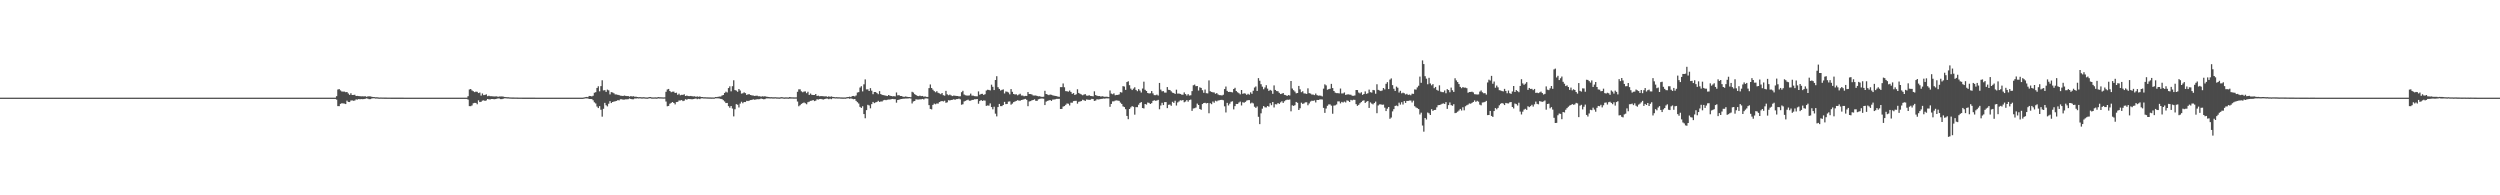 <?xml version="1.0" encoding="UTF-8"?>
<svg xmlns="http://www.w3.org/2000/svg" width="1920" height="150">
  <path d="M0 75.000h1v1.000H0zM1 75.000h1v1.000H1zM2 75.000h1v1.000H2zM3 75.000h1v1.000H3zM4 75.000h1v1.000H4zM5 75.000h1v1.000H5zM6 75.000h1v1.000H6zM7 75.000h1v1.000H7zM8 75.000h1v1.000H8zM9 75.000h1v1.000H9zM10 75.000h1v1.000H10zM11 75.000h1v1.000H11zM12 75.000h1v1.000H12zM13 75.000h1v1.000H13zM14 75.000h1v1.000H14zM15 75.000h1v1.000H15zM16 75.000h1v1.000H16zM17 75.000h1v1.000H17zM18 75.000h1v1.000H18zM19 75.000h1v1.000H19zM20 75.000h1v1.000H20zM21 75.000h1v1.000H21zM22 75.000h1v1.000H22zM23 75.000h1v1.000H23zM24 75.000h1v1.000H24zM25 75.000h1v1.000H25zM26 75.000h1v1.000H26zM27 75.000h1v1.000H27zM28 75.000h1v1.000H28zM29 75.000h1v1.000H29zM30 75.000h1v1.000H30zM31 75.000h1v1.000H31zM32 75.000h1v1.000H32zM33 75.000h1v1.000H33zM34 75.000h1v1.000H34zM35 75.000h1v1.000H35zM36 75.000h1v1.000H36zM37 75.000h1v1.000H37zM38 75.000h1v1.000H38zM39 75.000h1v1.000H39zM40 75.000h1v1.000H40zM41 75.000h1v1.000H41zM42 75.000h1v1.000H42zM43 75.000h1v1.000H43zM44 75.000h1v1.000H44zM45 75.000h1v1.000H45zM46 75.000h1v1.000H46zM47 75.000h1v1.000H47zM48 75.000h1v1.000H48zM49 75.000h1v1.000H49zM50 75.000h1v1.000H50zM51 75.000h1v1.000H51zM52 75.000h1v1.000H52zM53 75.000h1v1.000H53zM54 75.000h1v1.000H54zM55 75.000h1v1.000H55zM56 75.000h1v1.000H56zM57 75.000h1v1.000H57zM58 75.000h1v1.000H58zM59 75.000h1v1.000H59zM60 75.000h1v1.000H60zM61 75.000h1v1.000H61zM62 75.000h1v1.000H62zM63 75.000h1v1.000H63zM64 75.000h1v1.000H64zM65 75.000h1v1.000H65zM66 75.000h1v1.000H66zM67 75.000h1v1.000H67zM68 75.000h1v1.000H68zM69 75.000h1v1.000H69zM70 75.000h1v1.000H70zM71 75.000h1v1.000H71zM72 75.000h1v1.000H72zM73 75.000h1v1.000H73zM74 75.000h1v1.000H74zM75 75.000h1v1.000H75zM76 75.000h1v1.000H76zM77 75.000h1v1.000H77zM78 75.000h1v1.000H78zM79 75.000h1v1.000H79zM80 75.000h1v1.000H80zM81 75.000h1v1.000H81zM82 75.000h1v1.000H82zM83 75.000h1v1.000H83zM84 75.000h1v1.000H84zM85 75.000h1v1.000H85zM86 75.000h1v1.000H86zM87 75.000h1v1.000H87zM88 75.000h1v1.000H88zM89 75.000h1v1.000H89zM90 75.000h1v1.000H90zM91 75.000h1v1.000H91zM92 75.000h1v1.000H92zM93 75.000h1v1.000H93zM94 75.000h1v1.000H94zM95 75.000h1v1.000H95zM96 75.000h1v1.000H96zM97 75.000h1v1.000H97zM98 75.000h1v1.000H98zM99 75.000h1v1.000H99zM100 75.000h1v1.000H100zM101 75.000h1v1.000H101zM102 75.000h1v1.000H102zM103 75.000h1v1.000H103zM104 75.000h1v1.000H104zM105 75.000h1v1.000H105zM106 75.000h1v1.000H106zM107 75.000h1v1.000H107zM108 75.000h1v1.000H108zM109 75.000h1v1.000H109zM110 75.000h1v1.000H110zM111 75.000h1v1.000H111zM112 75.000h1v1.000H112zM113 75.000h1v1.000H113zM114 75.000h1v1.000H114zM115 75.000h1v1.000H115zM116 75.000h1v1.000H116zM117 75.000h1v1.000H117zM118 75.000h1v1.000H118zM119 75.000h1v1.000H119zM120 75.000h1v1.000H120zM121 75.000h1v1.000H121zM122 75.000h1v1.000H122zM123 75.000h1v1.000H123zM124 75.000h1v1.000H124zM125 75.000h1v1.000H125zM126 75.000h1v1.000H126zM127 75.000h1v1.000H127zM128 75.000h1v1.000H128zM129 75.000h1v1.000H129zM130 75.000h1v1.000H130zM131 75.000h1v1.000H131zM132 75.000h1v1.000H132zM133 75.000h1v1.000H133zM134 75.000h1v1.000H134zM135 75.000h1v1.000H135zM136 75.000h1v1.000H136zM137 75.000h1v1.000H137zM138 75.000h1v1.000H138zM139 75.000h1v1.000H139zM140 75.000h1v1.000H140zM141 75.000h1v1.000H141zM142 75.000h1v1.000H142zM143 75.000h1v1.000H143zM144 75.000h1v1.000H144zM145 75.000h1v1.000H145zM146 75.000h1v1.000H146zM147 75.000h1v1.000H147zM148 75.000h1v1.000H148zM149 75.000h1v1.000H149zM150 75.000h1v1.000H150zM151 75.000h1v1.000H151zM152 75.000h1v1.000H152zM153 75.000h1v1.000H153zM154 75.000h1v1.000H154zM155 75.000h1v1.000H155zM156 75.000h1v1.000H156zM157 75.000h1v1.000H157zM158 75.000h1v1.000H158zM159 75.000h1v1.000H159zM160 75.000h1v1.000H160zM161 75.000h1v1.000H161zM162 75.000h1v1.000H162zM163 75.000h1v1.000H163zM164 75.000h1v1.000H164zM165 75.000h1v1.000H165zM166 75.000h1v1.000H166zM167 75.000h1v1.000H167zM168 75.000h1v1.000H168zM169 75.000h1v1.000H169zM170 75.000h1v1.000H170zM171 75.000h1v1.000H171zM172 75.000h1v1.000H172zM173 75.000h1v1.000H173zM174 75.000h1v1.000H174zM175 75.000h1v1.000H175zM176 75.000h1v1.000H176zM177 75.000h1v1.000H177zM178 75.000h1v1.000H178zM179 75.000h1v1.000H179zM180 75.000h1v1.000H180zM181 75.000h1v1.000H181zM182 75.000h1v1.000H182zM183 75.000h1v1.000H183zM184 75.000h1v1.000H184zM185 75.000h1v1.000H185zM186 75.000h1v1.000H186zM187 75.000h1v1.000H187zM188 75.000h1v1.000H188zM189 75.000h1v1.000H189zM190 75.000h1v1.000H190zM191 75.000h1v1.000H191zM192 75.000h1v1.000H192zM193 75.000h1v1.000H193zM194 75.000h1v1.000H194zM195 75.000h1v1.000H195zM196 75.000h1v1.000H196zM197 75.000h1v1.000H197zM198 75.000h1v1.000H198zM199 75.000h1v1.000H199zM200 75.000h1v1.000H200zM201 75.000h1v1.000H201zM202 75.000h1v1.000H202zM203 75.000h1v1.000H203zM204 75.000h1v1.000H204zM205 75.000h1v1.000H205zM206 75.000h1v1.000H206zM207 75.000h1v1.000H207zM208 75.000h1v1.000H208zM209 75.000h1v1.000H209zM210 75.000h1v1.000H210zM211 75.000h1v1.000H211zM212 75.000h1v1.000H212zM213 75.000h1v1.000H213zM214 75.000h1v1.000H214zM215 75.000h1v1.000H215zM216 75.000h1v1.000H216zM217 75.000h1v1.000H217zM218 75.000h1v1.000H218zM219 75.000h1v1.000H219zM220 75.000h1v1.000H220zM221 75.000h1v1.000H221zM222 75.000h1v1.000H222zM223 75.000h1v1.000H223zM224 75.000h1v1.000H224zM225 75.000h1v1.000H225zM226 75.000h1v1.000H226zM227 75.000h1v1.000H227zM228 75.000h1v1.000H228zM229 75.000h1v1.000H229zM230 75.000h1v1.000H230zM231 75.000h1v1.000H231zM232 75.000h1v1.000H232zM233 75.000h1v1.000H233zM234 75.000h1v1.000H234zM235 75.000h1v1.000H235zM236 75.000h1v1.000H236zM237 75.000h1v1.000H237zM238 75.000h1v1.000H238zM239 75.000h1v1.000H239zM240 75.000h1v1.000H240zM241 75.000h1v1.000H241zM242 75.000h1v1.000H242zM243 75.000h1v1.000H243zM244 75.000h1v1.000H244zM245 75.000h1v1.000H245zM246 75.000h1v1.000H246zM247 75.000h1v1.000H247zM248 75.000h1v1.000H248zM249 75.000h1v1.000H249zM250 75.000h1v1.000H250zM251 75.000h1v1.000H251zM252 75.000h1v1.000H252zM253 75.000h1v1.000H253zM254 75.000h1v1.000H254zM255 75.000h1v1.000H255zM256 75.000h1v1.000H256zM257 75.000h1v1.000H257zM258 73.871h1v2.607H258zM259 68.770h1v12.764H259zM260 68.396h1v13.139H260zM261 69.440h1v10.310H261zM262 70.233h1v9.076H262zM263 70.352h1v9.076H263zM264 70.375h1v9.214H264zM265 70.797h1v9.148H265zM266 70.680h1v6.617H266zM267 71.766h1v6.520H267zM268 72.834h1v5.557H268zM269 71.604h1v5.605H269zM270 72.982h1v4.132H270zM271 72.919h1v4.485H271zM272 72.773h1v4.418H272zM273 73.720h1v2.606H273zM274 73.603h1v2.874H274zM275 73.772h1v2.300H275zM276 73.900h1v2.337H276zM277 73.977h1v2.085H277zM278 73.957h1v2.210H278zM279 74.017h1v2.074H279zM280 73.881h1v1.979H280zM281 74.334h1v1.193H281zM282 74.048h1v1.726H282zM283 73.949h1v2.219H283zM284 74.027h1v2.114H284zM285 74.291h1v1.406H285zM286 74.471h1v1.002H286zM287 74.536h1v1.000H287zM288 74.711h1v1.000H288zM289 74.668h1v1.000H289zM290 74.822h1v1.000H290zM291 74.881h1v1.000H291zM292 74.850h1v1.000H292zM293 74.884h1v1.000H293zM294 74.904h1v1.000H294zM295 74.929h1v1.000H295zM296 74.922h1v1.000H296zM297 74.933h1v1.000H297zM298 74.947h1v1.000H298zM299 74.945h1v1.000H299zM300 74.960h1v1.000H300zM301 74.971h1v1.000H301zM302 74.968h1v1.000H302zM303 74.969h1v1.000H303zM304 74.970h1v1.000H304zM305 74.980h1v1.000H305zM306 74.982h1v1.000H306zM307 74.982h1v1.000H307zM308 74.982h1v1.000H308zM309 74.980h1v1.000H309zM310 74.987h1v1.000H310zM311 74.988h1v1.000H311zM312 74.993h1v1.000H312zM313 74.992h1v1.000H313zM314 74.993h1v1.000H314zM315 74.994h1v1.000H315zM316 74.991h1v1.000H316zM317 74.994h1v1.000H317zM318 74.996h1v1.000H318zM319 74.996h1v1.000H319zM320 74.996h1v1.000H320zM321 74.998h1v1.000H321zM322 74.998h1v1.000H322zM323 74.998h1v1.000H323zM324 74.998h1v1.000H324zM325 74.998h1v1.000H325zM326 74.998h1v1.000H326zM327 74.999h1v1.000H327zM328 74.999h1v1.000H328zM329 74.999h1v1.000H329zM330 74.999h1v1.000H330zM331 74.999h1v1.000H331zM332 75.000h1v1.000H332zM333 75.000h1v1.000H333zM334 74.999h1v1.000H334zM335 75.000h1v1.000H335zM336 75.000h1v1.000H336zM337 75.000h1v1.000H337zM338 75.000h1v1.000H338zM339 75.000h1v1.000H339zM340 75.000h1v1.000H340zM341 75.000h1v1.000H341zM342 75.000h1v1.000H342zM343 75.000h1v1.000H343zM344 75.000h1v1.000H344zM345 75.000h1v1.000H345zM346 75.000h1v1.000H346zM347 75.000h1v1.000H347zM348 75.000h1v1.000H348zM349 75.000h1v1.000H349zM350 75.000h1v1.000H350zM351 75.000h1v1.000H351zM352 75.000h1v1.000H352zM353 75.000h1v1.000H353zM354 75.000h1v1.000H354zM355 75.000h1v1.000H355zM356 75.000h1v1.000H356zM357 75.000h1v1.000H357zM358 75.000h1v1.000H358zM359 73.871h1v2.607H359zM360 68.730h1v12.804H360zM361 68.351h1v13.208H361zM362 69.412h1v11.610H362zM363 70.059h1v9.235H363zM364 70.765h1v8.220H364zM365 70.368h1v8.697H365zM366 70.483h1v9.575H366zM367 71.479h1v5.570H367zM368 71.054h1v7.338H368zM369 73.410h1v4.769H369zM370 71.783h1v5.457H370zM371 73.067h1v3.969H371zM372 72.882h1v4.636H372zM373 72.469h1v4.641H373zM374 73.868h1v2.159H374zM375 73.521h1v2.830H375zM376 73.901h1v2.448H376zM377 73.865h1v2.162H377zM378 73.973h1v2.053H378zM379 74.075h1v2.145H379zM380 74.026h1v2.040H380zM381 73.976h1v1.905H381zM382 74.324h1v1.241H382zM383 74.077h1v1.615H383zM384 74.072h1v2.059H384zM385 74.013h1v2.120H385zM386 74.190h1v1.641H386zM387 74.461h1v1.044H387zM388 74.537h1v1.000H388zM389 74.662h1v1.000H389zM390 74.659h1v1.000H390zM391 74.798h1v1.000H391zM392 74.831h1v1.000H392zM393 74.862h1v1.000H393zM394 74.871h1v1.000H394zM395 74.899h1v1.000H395zM396 74.901h1v1.000H396zM397 74.923h1v1.000H397zM398 74.944h1v1.000H398zM399 74.941h1v1.000H399zM400 74.940h1v1.000H400zM401 74.959h1v1.000H401zM402 74.964h1v1.000H402zM403 74.970h1v1.000H403zM404 74.975h1v1.000H404zM405 74.960h1v1.000H405zM406 74.979h1v1.000H406zM407 74.979h1v1.000H407zM408 74.977h1v1.000H408zM409 74.978h1v1.000H409zM410 74.982h1v1.000H410zM411 74.989h1v1.000H411zM412 74.992h1v1.000H412zM413 74.993h1v1.000H413zM414 74.991h1v1.000H414zM415 74.992h1v1.000H415zM416 74.994h1v1.000H416zM417 74.995h1v1.000H417zM418 74.995h1v1.000H418zM419 74.996h1v1.000H419zM420 74.996h1v1.000H420zM421 74.997h1v1.000H421zM422 74.998h1v1.000H422zM423 74.997h1v1.000H423zM424 74.998h1v1.000H424zM425 74.999h1v1.000H425zM426 74.999h1v1.000H426zM427 74.999h1v1.000H427zM428 74.999h1v1.000H428zM429 74.999h1v1.000H429zM430 74.999h1v1.000H430zM431 74.999h1v1.000H431zM432 74.999h1v1.000H432zM433 74.999h1v1.000H433zM434 75.000h1v1.000H434zM435 75.000h1v1.000H435zM436 75.000h1v1.000H436zM437 75.000h1v1.000H437zM438 75.000h1v1.000H438zM439 75.000h1v1.000H439zM440 75.000h1v1.000H440zM441 75.000h1v1.000H441zM442 75.000h1v1.000H442zM443 75.000h1v1.000H443zM444 75.000h1v1.000H444zM445 75.000h1v1.000H445zM446 75.000h1v1.000H446zM447 75.000h1v1.000H447zM448 74.844h1v1.000H448zM449 74.596h1v1.000H449zM450 74.422h1v1.163H450zM451 74.612h1v1.000H451zM452 73.702h1v2.327H452zM453 73.761h1v2.276H453zM454 74.037h1v2.045H454zM455 73.532h1v3.461H455zM456 71.207h1v7.374H456zM457 70.791h1v8.653H457zM458 67.520h1v14.293H458zM459 66.235h1v16.737H459zM460 70.164h1v11.331H460zM461 66.161h1v18.135H461zM462 61.663h1v27.930H462zM463 69.415h1v14.159H463zM464 69.226h1v9.775H464zM465 70.576h1v10.269H465zM466 68.823h1v12.877H466zM467 69.397h1v10.252H467zM468 72.522h1v5.137H468zM469 70.779h1v8.395H469zM470 71.019h1v7.304H470zM471 71.610h1v6.401H471zM472 72.512h1v5.249H472zM473 72.551h1v4.966H473zM474 72.837h1v4.053H474zM475 73.069h1v4.015H475zM476 73.468h1v2.757H476zM477 73.571h1v2.664H477zM478 73.732h1v2.832H478zM479 73.356h1v3.155H479zM480 73.609h1v2.666H480zM481 73.780h1v2.529H481zM482 73.796h1v2.369H482zM483 74.225h1v1.384H483zM484 73.798h1v2.245H484zM485 74.090h1v2.148H485zM486 73.861h1v2.398H486zM487 74.301h1v1.305H487zM488 74.260h1v1.404H488zM489 74.514h1v1.000H489zM490 74.672h1v1.000H490zM491 74.542h1v1.000H491zM492 74.715h1v1.000H492zM493 74.708h1v1.000H493zM494 74.608h1v1.000H494zM495 74.782h1v1.000H495zM496 74.842h1v1.000H496zM497 74.859h1v1.000H497zM498 74.527h1v1.000H498zM499 74.484h1v1.018H499zM500 74.760h1v1.000H500zM501 74.851h1v1.000H501zM502 74.779h1v1.000H502zM503 74.770h1v1.000H503zM504 74.864h1v1.000H504zM505 74.498h1v1.096H505zM506 74.671h1v1.000H506zM507 74.679h1v1.000H507zM508 74.745h1v1.000H508zM509 74.794h1v1.000H509zM510 74.750h1v1.000H510zM511 70.502h1v7.449H511zM512 68.706h1v12.892H512zM513 68.289h1v13.077H513zM514 69.909h1v9.757H514zM515 70.830h1v8.175H515zM516 70.392h1v7.968H516zM517 70.368h1v8.743H517zM518 71.426h1v8.742H518zM519 71.172h1v7.219H519zM520 72.799h1v5.413H520zM521 71.946h1v5.271H521zM522 73.139h1v4.004H522zM523 72.811h1v4.029H523zM524 72.867h1v4.810H524zM525 72.420h1v4.908H525zM526 73.732h1v2.479H526zM527 73.351h1v3.222H527zM528 73.775h1v2.230H528zM529 73.814h1v2.250H529zM530 73.677h1v2.455H530zM531 73.885h1v2.385H531zM532 74.024h1v2.058H532zM533 73.956h1v1.941H533zM534 74.354h1v1.255H534zM535 74.036h1v2.171H535zM536 74.333h1v1.421H536zM537 74.045h1v2.097H537zM538 74.483h1v1.044H538zM539 74.495h1v1.047H539zM540 74.686h1v1.000H540zM541 74.666h1v1.000H541zM542 74.730h1v1.000H542zM543 74.752h1v1.000H543zM544 74.810h1v1.000H544zM545 74.818h1v1.000H545zM546 74.854h1v1.000H546zM547 74.851h1v1.000H547zM548 74.880h1v1.000H548zM549 74.476h1v1.019H549zM550 74.540h1v1.000H550zM551 74.358h1v1.175H551zM552 74.154h1v1.533H552zM553 74.115h1v1.819H553zM554 73.394h1v2.718H554zM555 72.937h1v4.021H555zM556 71.350h1v6.581H556zM557 70.394h1v8.780H557zM558 71.038h1v8.018H558zM559 67.616h1v13.900H559zM560 66.293h1v16.445H560zM561 70.138h1v11.258H561zM562 66.210h1v17.119H562zM563 61.660h1v27.712H563zM564 69.182h1v14.726H564zM565 69.592h1v10.408H565zM566 70.451h1v9.973H566zM567 68.376h1v14.176H567zM568 69.531h1v10.058H568zM569 71.900h1v6.238H569zM570 71.616h1v7.708H570zM571 70.926h1v7.416H571zM572 71.527h1v6.843H572zM573 72.914h1v4.506H573zM574 72.418h1v5.196H574zM575 72.391h1v4.881H575zM576 72.962h1v3.899H576zM577 73.241h1v3.473H577zM578 73.381h1v2.891H578zM579 73.661h1v2.958H579zM580 73.506h1v2.957H580zM581 73.462h1v2.748H581zM582 73.955h1v2.299H582zM583 73.860h1v2.254H583zM584 74.233h1v1.435H584zM585 73.944h1v2.060H585zM586 74.086h1v2.135H586zM587 73.895h1v2.248H587zM588 74.245h1v1.311H588zM589 74.321h1v1.254H589zM590 74.495h1v1.083H590zM591 74.656h1v1.000H591zM592 74.605h1v1.000H592zM593 74.702h1v1.000H593zM594 74.709h1v1.000H594zM595 74.634h1v1.000H595zM596 74.765h1v1.000H596zM597 74.792h1v1.000H597zM598 74.866h1v1.000H598zM599 74.725h1v1.000H599zM600 74.564h1v1.000H600zM601 74.782h1v1.000H601zM602 74.864h1v1.000H602zM603 74.760h1v1.000H603zM604 74.777h1v1.000H604zM605 74.871h1v1.000H605zM606 74.506h1v1.211H606zM607 74.704h1v1.000H607zM608 74.732h1v1.000H608zM609 74.760h1v1.000H609zM610 74.797h1v1.000H610zM611 74.772h1v1.000H611zM612 70.515h1v7.444H612zM613 68.585h1v13.034H613zM614 68.620h1v12.167H614zM615 70.162h1v9.612H615zM616 70.847h1v8.371H616zM617 70.277h1v8.429H617zM618 70.177h1v9.157H618zM619 71.563h1v8.530H619zM620 70.428h1v8.084H620zM621 72.930h1v5.160H621zM622 71.831h1v5.658H622zM623 72.783h1v4.517H623zM624 72.964h1v3.844H624zM625 72.942h1v4.720H625zM626 72.172h1v5.152H626zM627 73.685h1v2.538H627zM628 73.452h1v2.992H628zM629 73.919h1v2.140H629zM630 73.801h1v2.205H630zM631 73.846h1v2.432H631zM632 73.939h1v2.496H632zM633 74.034h1v1.987H633zM634 73.909h1v1.816H634zM635 74.400h1v1.317H635zM636 73.966h1v2.237H636zM637 74.318h1v1.452H637zM638 74.015h1v2.171H638zM639 74.397h1v1.070H639zM640 74.512h1v1.003H640zM641 74.690h1v1.000H641zM642 74.622h1v1.000H642zM643 74.709h1v1.000H643zM644 74.686h1v1.000H644zM645 74.789h1v1.000H645zM646 74.818h1v1.000H646zM647 74.861h1v1.000H647zM648 74.850h1v1.000H648zM649 74.878h1v1.000H649zM650 74.548h1v1.021H650zM651 74.484h1v1.000H651zM652 74.250h1v1.577H652zM653 74.541h1v1.016H653zM654 73.767h1v2.100H654zM655 73.676h1v2.551H655zM656 74.032h1v2.013H656zM657 73.335h1v4.127H657zM658 71.068h1v7.403H658zM659 70.763h1v8.771H659zM660 67.202h1v14.878H660zM661 66.214h1v16.670H661zM662 70.201h1v11.400H662zM663 64.756h1v22.831H663zM664 60.954h1v29.857H664zM665 68.682h1v15.924H665zM666 68.617h1v11.880H666zM667 69.879h1v11.106H667zM668 67.662h1v15.528H668zM669 69.618h1v10.366H669zM670 72.338h1v5.944H670zM671 70.651h1v8.571H671zM672 70.649h1v7.997H672zM673 71.499h1v6.773H673zM674 72.346h1v5.054H674zM675 69.981h1v8.299H675zM676 72.232h1v5.684H676zM677 72.868h1v5.076H677zM678 73.047h1v4.004H678zM679 73.243h1v3.478H679zM680 73.533h1v3.435H680zM681 73.765h1v2.848H681zM682 72.962h1v3.478H682zM683 73.540h1v2.916H683zM684 73.747h1v2.457H684zM685 73.975h1v1.983H685zM686 73.836h1v2.326H686zM687 74.056h1v2.131H687zM688 70.994h1v7.867H688zM689 73.194h1v3.600H689zM690 73.085h1v3.451H690zM691 73.711h1v2.485H691zM692 73.744h1v2.309H692zM693 74.269h1v1.576H693zM694 74.329h1v1.450H694zM695 74.066h1v1.602H695zM696 74.286h1v1.366H696zM697 74.482h1v1.154H697zM698 74.473h1v1.000H698zM699 74.655h1v1.000H699zM700 70.493h1v8.972H700zM701 71.056h1v6.853H701zM702 72.281h1v5.271H702zM703 72.952h1v3.346H703zM704 73.606h1v2.862H704zM705 73.834h1v2.602H705zM706 73.398h1v2.872H706zM707 73.815h1v2.473H707zM708 73.680h1v2.301H708zM709 74.262h1v2.116H709zM710 74.033h1v1.607H710zM711 74.370h1v1.214H711zM712 74.426h1v1.280H712zM713 67.676h1v13.050H713zM714 64.849h1v18.832H714zM715 67.577h1v16.420H715zM716 68.880h1v11.705H716zM717 69.980h1v9.596H717zM718 70.862h1v9.190H718zM719 70.017h1v9.458H719zM720 71.276h1v8.313H720zM721 71.722h1v6.683H721zM722 72.337h1v5.548H722zM723 71.425h1v6.136H723zM724 73.106h1v4.814H724zM725 73.452h1v3.922H725zM726 69.809h1v9.129H726zM727 72.423h1v6.191H727zM728 73.153h1v3.781H728zM729 72.661h1v4.476H729zM730 73.253h1v3.535H730zM731 73.798h1v2.845H731zM732 73.393h1v2.853H732zM733 73.513h1v3.134H733zM734 73.696h1v2.436H734zM735 73.748h1v2.341H735zM736 74.053h1v1.672H736zM737 73.925h1v2.373H737zM738 70.820h1v9.596H738zM739 69.728h1v10.330H739zM740 72.581h1v5.354H740zM741 73.161h1v4.311H741zM742 73.380h1v3.590H742zM743 73.406h1v3.139H743zM744 73.269h1v4.108H744zM745 71.867h1v5.427H745zM746 73.417h1v3.322H746zM747 73.451h1v3.249H747zM748 73.820h1v2.432H748zM749 73.951h1v2.269H749zM750 73.966h1v2.080H750zM751 70.169h1v9.475H751zM752 72.735h1v4.883H752zM753 72.146h1v4.633H753zM754 72.027h1v5.518H754zM755 72.927h1v4.177H755zM756 72.332h1v4.944H756zM757 69.544h1v11.783H757zM758 68.918h1v12.072H758zM759 69.059h1v12.084H759zM760 69.436h1v9.992H760zM761 65.020h1v17.224H761zM762 66.684h1v17.273H762zM763 69.159h1v12.793H763zM764 61.442h1v25.836H764zM765 58.503h1v30.895H765zM766 66.966h1v15.248H766zM767 68.316h1v11.524H767zM768 69.541h1v11.959H768zM769 69.002h1v12.512H769zM770 68.652h1v11.986H770zM771 71.786h1v6.457H771zM772 70.262h1v9.709H772zM773 70.434h1v9.401H773zM774 71.018h1v7.016H774zM775 72.448h1v5.416H775zM776 68.426h1v11.950H776zM777 70.509h1v9.074H777zM778 72.171h1v6.245H778zM779 72.542h1v5.450H779zM780 72.388h1v5.149H780zM781 73.239h1v3.732H781zM782 72.618h1v4.666H782zM783 71.978h1v5.365H783zM784 73.386h1v3.439H784zM785 73.370h1v3.207H785zM786 73.932h1v2.291H786zM787 73.622h1v2.285H787zM788 73.692h1v2.934H788zM789 70.727h1v10.813H789zM790 72.168h1v5.735H790zM791 72.233h1v5.428H791zM792 72.558h1v4.522H792zM793 73.309h1v3.477H793zM794 73.378h1v2.901H794zM795 73.294h1v4.109H795zM796 73.686h1v3.783H796zM797 73.972h1v2.316H797zM798 73.858h1v2.068H798zM799 74.288h1v1.399H799zM800 74.371h1v1.324H800zM801 74.285h1v1.518H801zM802 69.739h1v10.943H802zM803 72.178h1v5.872H803zM804 72.607h1v4.880H804zM805 73.043h1v4.138H805zM806 72.625h1v4.171H806zM807 72.813h1v4.691H807zM808 73.232h1v3.270H808zM809 73.482h1v2.958H809zM810 73.686h1v2.560H810zM811 73.809h1v2.145H811zM812 74.212h1v1.701H812zM813 74.331h1v1.545H813zM814 66.918h1v16.809H814zM815 66.941h1v16.700H815zM816 64.108h1v17.737H816zM817 67.023h1v14.437H817zM818 69.995h1v10.486H818zM819 70.114h1v9.336H819zM820 70.414h1v9.231H820zM821 69.538h1v11.464H821zM822 70.597h1v8.234H822zM823 72.069h1v6.820H823zM824 71.485h1v6.197H824zM825 72.967h1v4.489H825zM826 72.387h1v5.014H826zM827 68.581h1v11.055H827zM828 71.354h1v6.815H828zM829 72.015h1v5.913H829zM830 72.536h1v5.066H830zM831 73.173h1v3.419H831zM832 72.587h1v4.411H832zM833 72.292h1v5.217H833zM834 73.401h1v2.996H834zM835 73.502h1v3.059H835zM836 73.119h1v3.585H836zM837 73.666h1v2.913H837zM838 73.800h1v2.136H838zM839 73.995h1v2.065H839zM840 70.141h1v7.357H840zM841 73.029h1v4.177H841zM842 73.531h1v2.715H842zM843 73.786h1v2.619H843zM844 73.715h1v2.511H844zM845 74.210h1v1.786H845zM846 73.859h1v2.021H846zM847 74.153h1v1.528H847zM848 74.346h1v1.444H848zM849 74.263h1v1.232H849zM850 74.322h1v1.244H850zM851 74.572h1v1.000H851zM852 69.456h1v12.547H852zM853 71.880h1v7.954H853zM854 72.419h1v5.443H854zM855 71.673h1v6.158H855zM856 73.177h1v4.101H856zM857 72.913h1v4.196H857zM858 72.921h1v4.319H858zM859 72.512h1v4.945H859zM860 70.780h1v8.012H860zM861 71.072h1v8.761H861zM862 66.128h1v15.580H862zM863 66.438h1v15.791H863zM864 69.024h1v14.847H864zM865 63.017h1v26.002H865zM866 62.427h1v29.109H866zM867 65.430h1v18.296H867zM868 68.026h1v14.471H868zM869 69.195h1v12.320H869zM870 68.066h1v13.981H870zM871 67.012h1v21.056H871zM872 69.088h1v13.167H872zM873 70.056h1v12.264H873zM874 68.474h1v11.957H874zM875 69.563h1v9.467H875zM876 71.049h1v7.325H876zM877 68.014h1v14.956H877zM878 62.716h1v20.582H878zM879 68.958h1v10.894H879zM880 69.869h1v10.462H880zM881 71.411h1v7.334H881zM882 71.767h1v7.230H882zM883 71.605h1v8.276H883zM884 69.924h1v9.266H884zM885 71.732h1v5.719H885zM886 73.052h1v3.952H886zM887 73.132h1v4.291H887zM888 72.673h1v4.515H888zM889 73.345h1v3.347H889zM890 63.693h1v20.236H890zM891 68.825h1v12.209H891zM892 70.120h1v8.840H892zM893 69.969h1v10.739H893zM894 71.123h1v7.332H894zM895 71.114h1v7.269H895zM896 66.890h1v16.150H896zM897 68.969h1v11.536H897zM898 69.129h1v11.158H898zM899 70.140h1v11.130H899zM900 71.183h1v7.013H900zM901 71.498h1v7.533H901zM902 72.127h1v5.224H902zM903 68.842h1v12.203H903zM904 71.872h1v6.806H904zM905 71.855h1v6.086H905zM906 72.136h1v4.848H906zM907 72.643h1v4.581H907zM908 72.760h1v4.037H908zM909 70.986h1v7.573H909zM910 72.236h1v5.737H910zM911 73.379h1v3.483H911zM912 72.305h1v5.775H912zM913 73.363h1v3.507H913zM914 73.149h1v3.363H914zM915 70.002h1v15.141H915zM916 65.473h1v17.841H916zM917 64.975h1v18.129H917zM918 66.220h1v16.358H918zM919 66.028h1v13.542H919zM920 69.532h1v11.101H920zM921 67.073h1v16.636H921zM922 67.536h1v16.785H922zM923 69.274h1v10.660H923zM924 71.249h1v7.851H924zM925 68.760h1v10.206H925zM926 71.552h1v7.880H926zM927 71.723h1v7.386H927zM928 61.727h1v25.277H928zM929 70.097h1v9.157H929zM930 70.620h1v9.391H930zM931 70.936h1v7.047H931zM932 71.035h1v7.869H932zM933 72.039h1v5.349H933zM934 71.460h1v6.436H934zM935 72.560h1v4.640H935zM936 73.043h1v3.959H936zM937 73.119h1v3.633H937zM938 73.336h1v3.319H938zM939 72.771h1v4.224H939zM940 68.409h1v13.238H940zM941 66.459h1v19.890H941zM942 69.783h1v9.219H942zM943 70.664h1v10.339H943zM944 70.506h1v9.122H944zM945 70.689h1v7.460H945zM946 70.951h1v6.822H946zM947 68.359h1v15.655H947zM948 67.436h1v14.083H948zM949 69.956h1v9.854H949zM950 70.857h1v9.017H950zM951 71.563h1v7.206H951zM952 72.455h1v5.581H952zM953 69.135h1v11.867H953zM954 72.039h1v6.513H954zM955 71.605h1v7.290H955zM956 71.877h1v6.378H956zM957 72.869h1v4.376H957zM958 72.042h1v4.869H958zM959 72.682h1v4.219H959zM960 70.896h1v8.576H960zM961 72.026h1v6.782H961zM962 69.672h1v9.754H962zM963 67.249h1v14.718H963zM964 66.392h1v16.470H964zM965 69.826h1v11.952H965zM966 60.002h1v29.676H966zM967 62.017h1v33.318H967zM968 64.671h1v22.351H968zM969 66.579h1v16.854H969zM970 68.537h1v12.916H970zM971 67.169h1v15.285H971zM972 65.416h1v17.098H972zM973 68.055h1v13.369H973zM974 69.764h1v12.156H974zM975 69.022h1v10.304H975zM976 69.629h1v11.185H976zM977 72.051h1v6.305H977zM978 65.581h1v16.972H978zM979 69.072h1v10.929H979zM980 69.949h1v10.222H980zM981 70.081h1v9.049H981zM982 71.246h1v8.556H982zM983 72.229h1v6.393H983zM984 71.921h1v5.833H984zM985 71.412h1v7.617H985zM986 72.878h1v4.906H986zM987 73.037h1v3.907H987zM988 73.739h1v2.790H988zM989 72.995h1v3.629H989zM990 73.314h1v3.146H990zM991 62.216h1v23.290H991zM992 67.997h1v12.873H992zM993 69.273h1v12.084H993zM994 70.306h1v10.494H994zM995 71.670h1v6.626H995zM996 71.401h1v7.553H996zM997 66.008h1v18.464H997zM998 68.612h1v14.535H998zM999 70.789h1v8.039H999zM1000 70.094h1v9.749H1000zM1001 71.715h1v7.716H1001zM1002 71.840h1v6.771H1002zM1003 72.118h1v6.399H1003zM1004 67.848h1v12.997H1004zM1005 71.533h1v7.941H1005zM1006 71.859h1v6.138H1006zM1007 72.596h1v4.742H1007zM1008 72.584h1v4.877H1008zM1009 73.063h1v4.069H1009zM1010 71.808h1v6.885H1010zM1011 73.049h1v3.703H1011zM1012 73.449h1v3.366H1012zM1013 73.394h1v3.066H1013zM1014 73.538h1v2.761H1014zM1015 74.015h1v2.411H1015zM1016 68.084h1v14.770H1016zM1017 64.764h1v21.902H1017zM1018 65.600h1v17.766H1018zM1019 68.894h1v12.345H1019zM1020 68.473h1v11.731H1020zM1021 68.126h1v12.052H1021zM1022 64.402h1v16.747H1022zM1023 67.613h1v19.720H1023zM1024 69.886h1v11.209H1024zM1025 71.168h1v9.751H1025zM1026 71.525h1v8.683H1026zM1027 71.519h1v6.343H1027zM1028 71.747h1v6.115H1028zM1029 67.974h1v11.414H1029zM1030 71.796h1v6.428H1030zM1031 71.744h1v6.980H1031zM1032 71.004h1v7.031H1032zM1033 72.896h1v5.812H1033zM1034 72.561h1v4.561H1034zM1035 72.424h1v4.984H1035zM1036 72.650h1v5.708H1036zM1037 72.762h1v3.938H1037zM1038 73.511h1v3.602H1038zM1039 73.570h1v3.040H1039zM1040 73.333h1v3.352H1040zM1041 69.138h1v10.849H1041zM1042 69.193h1v12.106H1042zM1043 71.083h1v9.457H1043zM1044 71.738h1v7.553H1044zM1045 70.861h1v7.507H1045zM1046 72.835h1v4.562H1046zM1047 72.200h1v4.846H1047zM1048 70.219h1v8.852H1048zM1049 72.101h1v6.007H1049zM1050 71.635h1v5.938H1050zM1051 68.833h1v14.081H1051zM1052 70.821h1v7.837H1052zM1053 71.121h1v8.449H1053zM1054 69.061h1v11.128H1054zM1055 69.335h1v9.822H1055zM1056 71.974h1v6.032H1056zM1057 64.715h1v22.236H1057zM1058 69.025h1v11.973H1058zM1059 69.502h1v10.653H1059zM1060 69.922h1v10.184H1060zM1061 69.499h1v10.990H1061zM1062 67.577h1v12.744H1062zM1063 68.635h1v14.045H1063zM1064 64.360h1v20.927H1064zM1065 63.082h1v20.369H1065zM1066 68.382h1v13.816H1066zM1067 61.133h1v30.095H1067zM1068 60.186h1v30.072H1068zM1069 65.386h1v20.186H1069zM1070 68.153h1v15.679H1070zM1071 69.819h1v11.552H1071zM1072 66.527h1v14.498H1072zM1073 67.392h1v14.156H1073zM1074 71.045h1v7.808H1074zM1075 69.722h1v10.586H1075zM1076 71.688h1v6.805H1076zM1077 71.169h1v9.096H1077zM1078 71.618h1v5.978H1078zM1079 72.571h1v6.476H1079zM1080 72.017h1v5.496H1080zM1081 72.926h1v4.592H1081zM1082 72.606h1v4.606H1082zM1083 73.170h1v4.057H1083zM1084 71.916h1v6.800H1084zM1085 72.090h1v5.214H1085zM1086 68.676h1v12.899H1086zM1087 68.792h1v13.717H1087zM1088 67.112h1v15.911H1088zM1089 65.868h1v17.917H1089zM1090 58.817h1v29.081H1090zM1091 63.604h1v22.928H1091zM1092 46.404h1v50.018H1092zM1093 49.228h1v51.880H1093zM1094 58.510h1v32.139H1094zM1095 60.423h1v31.389H1095zM1096 64.700h1v21.700H1096zM1097 59.726h1v27.294H1097zM1098 64.113h1v24.226H1098zM1099 65.515h1v18.340H1099zM1100 64.607h1v20.598H1100zM1101 67.753h1v16.708H1101zM1102 66.781h1v17.584H1102zM1103 69.002h1v13.426H1103zM1104 69.703h1v11.093H1104zM1105 65.531h1v15.112H1105zM1106 70.331h1v10.017H1106zM1107 70.759h1v8.974H1107zM1108 70.831h1v8.569H1108zM1109 69.482h1v10.321H1109zM1110 71.639h1v6.815H1110zM1111 68.453h1v15.176H1111zM1112 69.175h1v11.566H1112zM1113 70.841h1v7.867H1113zM1114 67.267h1v13.476H1114zM1115 69.316h1v11.920H1115zM1116 70.622h1v9.414H1116zM1117 60.107h1v26.765H1117zM1118 61.744h1v24.844H1118zM1119 63.032h1v22.717H1119zM1120 64.565h1v20.316H1120zM1121 66.729h1v16.920H1121zM1122 67.742h1v17.140H1122zM1123 66.853h1v15.505H1123zM1124 67.326h1v17.385H1124zM1125 67.302h1v14.294H1125zM1126 67.745h1v13.113H1126zM1127 71.224h1v9.119H1127zM1128 70.658h1v8.789H1128zM1129 70.608h1v9.049H1129zM1130 70.377h1v8.632H1130zM1131 70.976h1v7.367H1131zM1132 72.360h1v4.745H1132zM1133 72.436h1v5.776H1133zM1134 72.583h1v4.838H1134zM1135 72.516h1v5.590H1135zM1136 70.366h1v10.006H1136zM1137 69.467h1v11.417H1137zM1138 70.870h1v7.880H1138zM1139 71.642h1v6.947H1139zM1140 71.524h1v6.733H1140zM1141 72.647h1v4.802H1141zM1142 63.321h1v25.082H1142zM1143 61.191h1v27.136H1143zM1144 61.845h1v23.331H1144zM1145 58.270h1v30.791H1145zM1146 64.328h1v25.499H1146zM1147 62.621h1v22.684H1147zM1148 67.376h1v15.638H1148zM1149 65.666h1v18.320H1149zM1150 67.082h1v15.769H1150zM1151 69.293h1v11.625H1151zM1152 69.454h1v10.261H1152zM1153 69.924h1v9.187H1153zM1154 70.210h1v9.377H1154zM1155 68.226h1v12.445H1155zM1156 69.848h1v9.195H1156zM1157 71.605h1v7.749H1157zM1158 69.537h1v9.944H1158zM1159 71.556h1v7.051H1159zM1160 72.073h1v6.248H1160zM1161 70.222h1v11.934H1161zM1162 66.067h1v17.259H1162zM1163 70.644h1v8.855H1163zM1164 69.175h1v10.802H1164zM1165 70.014h1v11.019H1165zM1166 70.785h1v8.095H1166zM1167 66.018h1v19.682H1167zM1168 60.821h1v27.073H1168zM1169 64.073h1v21.670H1169zM1170 65.139h1v19.044H1170zM1171 64.246h1v19.314H1171zM1172 63.080h1v21.308H1172zM1173 69.028h1v12.578H1173zM1174 67.552h1v14.707H1174zM1175 68.310h1v13.176H1175zM1176 68.182h1v12.324H1176zM1177 69.234h1v12.619H1177zM1178 68.276h1v11.867H1178zM1179 71.302h1v6.714H1179zM1180 71.169h1v8.606H1180zM1181 71.514h1v8.609H1181zM1182 70.978h1v6.708H1182zM1183 70.370h1v7.612H1183zM1184 71.465h1v6.745H1184zM1185 72.576h1v5.278H1185zM1186 72.102h1v5.041H1186zM1187 66.349h1v17.857H1187zM1188 68.859h1v11.028H1188zM1189 69.233h1v10.394H1189zM1190 67.818h1v15.379H1190zM1191 66.058h1v16.217H1191zM1192 68.208h1v15.965H1192zM1193 53.296h1v37.197H1193zM1194 52.680h1v41.766H1194zM1195 59.490h1v34.863H1195zM1196 58.220h1v30.323H1196zM1197 61.467h1v25.729H1197zM1198 60.127h1v27.315H1198zM1199 58.786h1v32.771H1199zM1200 62.824h1v23.207H1200zM1201 64.310h1v22.068H1201zM1202 66.120h1v18.168H1202zM1203 65.557h1v17.470H1203zM1204 66.795h1v15.170H1204zM1205 69.038h1v12.052H1205zM1206 67.276h1v13.370H1206zM1207 69.358h1v10.559H1207zM1208 68.579h1v11.897H1208zM1209 69.102h1v11.062H1209zM1210 70.649h1v8.367H1210zM1211 71.869h1v7.542H1211zM1212 63.815h1v26.157H1212zM1213 69.800h1v11.331H1213zM1214 70.357h1v10.150H1214zM1215 67.861h1v16.166H1215zM1216 67.931h1v14.040H1216zM1217 70.446h1v9.885H1217zM1218 61.243h1v27.040H1218zM1219 61.367h1v28.145H1219zM1220 62.323h1v24.805H1220zM1221 63.427h1v20.911H1221zM1222 61.742h1v22.885H1222zM1223 66.778h1v15.893H1223zM1224 64.971h1v19.210H1224zM1225 62.955h1v22.845H1225zM1226 66.797h1v15.992H1226zM1227 68.723h1v12.651H1227zM1228 68.842h1v12.755H1228zM1229 70.083h1v10.389H1229zM1230 69.909h1v12.597H1230zM1231 68.082h1v12.758H1231zM1232 71.521h1v7.384H1232zM1233 71.826h1v6.880H1233zM1234 71.217h1v9.072H1234zM1235 71.618h1v6.850H1235zM1236 72.794h1v5.345H1236zM1237 69.502h1v9.526H1237zM1238 70.356h1v9.665H1238zM1239 71.881h1v6.652H1239zM1240 69.596h1v11.518H1240zM1241 70.529h1v7.846H1241zM1242 72.512h1v5.258H1242zM1243 60.789h1v27.828H1243zM1244 62.296h1v26.151H1244zM1245 59.880h1v29.838H1245zM1246 61.791h1v28.387H1246zM1247 64.443h1v23.430H1247zM1248 66.252h1v21.068H1248zM1249 66.125h1v17.133H1249zM1250 63.746h1v21.699H1250zM1251 66.921h1v13.136H1251zM1252 69.284h1v10.707H1252zM1253 71.121h1v8.437H1253zM1254 70.473h1v10.270H1254zM1255 70.364h1v9.011H1255zM1256 68.778h1v12.413H1256zM1257 69.399h1v12.507H1257zM1258 69.947h1v10.364H1258zM1259 71.398h1v8.244H1259zM1260 69.103h1v9.502H1260zM1261 71.600h1v5.866H1261zM1262 69.279h1v12.085H1262zM1263 67.633h1v12.188H1263zM1264 70.293h1v10.338H1264zM1265 69.267h1v9.850H1265zM1266 68.837h1v12.555H1266zM1267 70.182h1v9.533H1267zM1268 70.228h1v8.331H1268zM1269 60.029h1v28.641H1269zM1270 62.480h1v24.464H1270zM1271 64.972h1v18.843H1271zM1272 67.715h1v16.995H1272zM1273 67.210h1v15.358H1273zM1274 70.646h1v10.846H1274zM1275 63.060h1v21.373H1275zM1276 62.776h1v23.296H1276zM1277 66.685h1v17.318H1277zM1278 68.247h1v14.749H1278zM1279 69.206h1v11.786H1279zM1280 69.329h1v10.788H1280zM1281 66.262h1v18.020H1281zM1282 66.276h1v18.276H1282zM1283 68.901h1v12.738H1283zM1284 69.861h1v11.145H1284zM1285 67.508h1v16.838H1285zM1286 69.656h1v11.936H1286zM1287 68.218h1v13.149H1287zM1288 58.070h1v29.572H1288zM1289 61.546h1v27.323H1289zM1290 63.016h1v23.574H1290zM1291 59.084h1v32.605H1291zM1292 56.760h1v37.315H1292zM1293 56.813h1v37.954H1293zM1294 56.595h1v39.687H1294zM1295 51.301h1v45.246H1295zM1296 58.035h1v36.423H1296zM1297 55.090h1v33.629H1297zM1298 62.251h1v27.752H1298zM1299 62.040h1v28.202H1299zM1300 63.820h1v28.426H1300zM1301 61.663h1v26.267H1301zM1302 64.610h1v20.095H1302zM1303 66.700h1v21.843H1303zM1304 62.483h1v23.568H1304zM1305 66.282h1v17.003H1305zM1306 68.070h1v12.397H1306zM1307 62.728h1v21.990H1307zM1308 67.511h1v13.059H1308zM1309 68.100h1v14.784H1309zM1310 68.087h1v12.968H1310zM1311 70.365h1v9.003H1311zM1312 70.266h1v9.001H1312zM1313 64.008h1v23.760H1313zM1314 65.790h1v19.071H1314zM1315 64.868h1v19.519H1315zM1316 63.932h1v19.913H1316zM1317 66.781h1v13.899H1317zM1318 68.160h1v11.968H1318zM1319 60.949h1v28.237H1319zM1320 62.144h1v24.737H1320zM1321 61.443h1v26.868H1321zM1322 64.617h1v21.015H1322zM1323 66.805h1v16.731H1323zM1324 67.356h1v16.199H1324zM1325 64.601h1v17.742H1325zM1326 61.279h1v26.900H1326zM1327 58.948h1v28.750H1327zM1328 66.483h1v20.482H1328zM1329 63.698h1v22.729H1329zM1330 66.937h1v15.517H1330zM1331 67.993h1v14.190H1331zM1332 60.869h1v26.413H1332zM1333 67.864h1v16.839H1333zM1334 69.840h1v12.409H1334zM1335 66.224h1v18.958H1335zM1336 70.173h1v9.770H1336zM1337 68.079h1v12.899H1337zM1338 64.864h1v22.706H1338zM1339 63.290h1v22.103H1339zM1340 64.486h1v19.739H1340zM1341 63.677h1v19.573H1341zM1342 68.033h1v13.488H1342zM1343 70.021h1v10.876H1343zM1344 62.952h1v24.468H1344zM1345 60.007h1v29.548H1345zM1346 61.437h1v29.727H1346zM1347 63.473h1v25.254H1347zM1348 63.440h1v21.913H1348zM1349 66.284h1v19.297H1349zM1350 66.071h1v20.605H1350zM1351 61.070h1v28.037H1351zM1352 64.934h1v19.781H1352zM1353 67.742h1v15.985H1353zM1354 63.314h1v21.782H1354zM1355 68.318h1v13.350H1355zM1356 68.643h1v10.965H1356zM1357 60.549h1v28.238H1357zM1358 64.606h1v19.677H1358zM1359 68.805h1v13.872H1359zM1360 68.765h1v13.200H1360zM1361 69.478h1v10.180H1361zM1362 70.968h1v7.952H1362zM1363 65.639h1v19.168H1363zM1364 60.370h1v27.597H1364zM1365 64.731h1v17.476H1365zM1366 68.708h1v13.608H1366zM1367 67.551h1v17.085H1367zM1368 68.878h1v12.104H1368zM1369 67.735h1v13.962H1369zM1370 60.883h1v27.315H1370zM1371 61.569h1v30.138H1371zM1372 62.792h1v21.458H1372zM1373 63.134h1v19.472H1373zM1374 67.215h1v17.459H1374zM1375 67.105h1v16.240H1375zM1376 61.239h1v25.400H1376zM1377 65.750h1v20.025H1377zM1378 67.700h1v15.626H1378zM1379 61.776h1v23.807H1379zM1380 65.586h1v16.902H1380zM1381 69.133h1v12.723H1381zM1382 64.496h1v20.838H1382zM1383 65.918h1v18.493H1383zM1384 69.197h1v11.911H1384zM1385 68.399h1v14.719H1385zM1386 66.337h1v17.111H1386zM1387 68.122h1v12.564H1387zM1388 71.414h1v8.185H1388zM1389 59.628h1v29.381H1389zM1390 62.140h1v26.552H1390zM1391 61.790h1v21.382H1391zM1392 62.335h1v22.978H1392zM1393 63.698h1v23.425H1393zM1394 65.436h1v17.572H1394zM1395 54.333h1v40.429H1395zM1396 49.610h1v44.734H1396zM1397 56.071h1v39.243H1397zM1398 56.040h1v34.824H1398zM1399 63.585h1v27.710H1399zM1400 61.812h1v26.821H1400zM1401 58.865h1v35.153H1401zM1402 58.528h1v31.480H1402zM1403 61.582h1v25.603H1403zM1404 63.347h1v22.919H1404zM1405 61.551h1v26.909H1405zM1406 63.585h1v20.256H1406zM1407 65.934h1v16.622H1407zM1408 58.841h1v30.490H1408zM1409 67.169h1v16.029H1409zM1410 65.713h1v15.620H1410zM1411 67.055h1v14.377H1411zM1412 69.426h1v10.753H1412zM1413 67.773h1v14.061H1413zM1414 66.814h1v18.893H1414zM1415 67.759h1v13.611H1415zM1416 69.658h1v11.719H1416zM1417 65.249h1v22.001H1417zM1418 68.460h1v15.608H1418zM1419 68.322h1v14.580H1419zM1420 59.501h1v28.804H1420zM1421 59.260h1v29.302H1421zM1422 63.152h1v23.075H1422zM1423 60.868h1v25.616H1423zM1424 63.004h1v20.949H1424zM1425 67.507h1v16.459H1425zM1426 65.990h1v20.188H1426zM1427 62.852h1v22.904H1427zM1428 63.461h1v21.964H1428zM1429 67.196h1v15.923H1429zM1430 62.437h1v24.253H1430zM1431 67.510h1v13.920H1431zM1432 69.122h1v12.113H1432zM1433 62.397h1v23.520H1433zM1434 67.701h1v13.362H1434zM1435 68.834h1v12.941H1435zM1436 67.023h1v15.877H1436zM1437 69.538h1v10.850H1437zM1438 70.721h1v8.096H1438zM1439 64.400h1v20.898H1439zM1440 69.215h1v15.461H1440zM1441 68.060h1v14.911H1441zM1442 67.017h1v17.189H1442zM1443 68.137h1v15.057H1443zM1444 69.090h1v11.537H1444zM1445 63.831h1v24.166H1445zM1446 59.620h1v34.784H1446zM1447 60.009h1v30.644H1447zM1448 61.397h1v24.490H1448zM1449 62.321h1v25.393H1449zM1450 64.790h1v22.424H1450zM1451 64.353h1v20.073H1451zM1452 65.780h1v25.264H1452zM1453 63.258h1v21.492H1453zM1454 68.553h1v16.911H1454zM1455 67.079h1v17.142H1455zM1456 68.496h1v15.853H1456zM1457 69.870h1v11.410H1457zM1458 62.598h1v24.089H1458zM1459 65.263h1v18.958H1459zM1460 69.439h1v11.633H1460zM1461 70.522h1v8.471H1461zM1462 72.179h1v6.337H1462zM1463 69.016h1v9.704H1463zM1464 69.471h1v13.288H1464zM1465 64.009h1v21.262H1465zM1466 68.096h1v13.894H1466zM1467 68.268h1v12.916H1467zM1468 68.241h1v14.344H1468zM1469 70.605h1v10.315H1469zM1470 71.073h1v8.677H1470zM1471 61.512h1v26.490H1471zM1472 60.675h1v28.976H1472zM1473 64.222h1v22.733H1473zM1474 65.502h1v19.774H1474zM1475 68.166h1v15.836H1475zM1476 66.527h1v14.784H1476zM1477 60.400h1v27.348H1477zM1478 62.922h1v22.870H1478zM1479 60.140h1v26.434H1479zM1480 66.202h1v17.140H1480zM1481 67.258h1v16.090H1481zM1482 68.791h1v12.176H1482zM1483 56.982h1v29.456H1483zM1484 60.474h1v29.618H1484zM1485 66.195h1v18.795H1485zM1486 67.198h1v16.357H1486zM1487 61.660h1v25.889H1487zM1488 68.523h1v15.685H1488zM1489 65.124h1v21.727H1489zM1490 60.484h1v29.554H1490zM1491 62.541h1v31.147H1491zM1492 61.676h1v26.940H1492zM1493 55.848h1v34.594H1493zM1494 57.740h1v32.394H1494zM1495 61.412h1v27.902H1495zM1496 54.052h1v51.042H1496zM1497 50.208h1v54.471H1497zM1498 56.982h1v32.543H1498zM1499 52.655h1v51.167H1499zM1500 56.563h1v38.353H1500zM1501 60.538h1v30.186H1501zM1502 59.819h1v33.632H1502zM1503 57.410h1v36.393H1503zM1504 61.056h1v27.417H1504zM1505 62.467h1v24.925H1505zM1506 62.814h1v24.020H1506zM1507 64.657h1v18.261H1507zM1508 65.349h1v18.578H1508zM1509 62.343h1v24.525H1509zM1510 67.390h1v15.500H1510zM1511 68.256h1v14.284H1511zM1512 64.320h1v23.417H1512zM1513 69.380h1v10.656H1513zM1514 69.665h1v11.620H1514zM1515 63.683h1v22.502H1515zM1516 64.417h1v23.554H1516zM1517 66.533h1v18.194H1517zM1518 63.668h1v20.156H1518zM1519 65.676h1v16.958H1519zM1520 69.682h1v11.625H1520zM1521 61.282h1v29.573H1521zM1522 60.993h1v27.738H1522zM1523 63.196h1v24.645H1523zM1524 62.243h1v22.133H1524zM1525 66.696h1v16.663H1525zM1526 64.968h1v17.717H1526zM1527 67.585h1v13.878H1527zM1528 59.206h1v28.763H1528zM1529 66.023h1v18.066H1529zM1530 65.112h1v18.546H1530zM1531 64.140h1v27.119H1531zM1532 68.723h1v11.459H1532zM1533 69.453h1v10.438H1533zM1534 62.506h1v25.183H1534zM1535 69.153h1v12.741H1535zM1536 68.551h1v12.730H1536zM1537 65.729h1v16.082H1537zM1538 70.357h1v9.916H1538zM1539 71.452h1v7.332H1539zM1540 67.443h1v15.327H1540zM1541 69.082h1v10.771H1541zM1542 70.945h1v7.363H1542zM1543 68.393h1v13.318H1543zM1544 69.775h1v10.035H1544zM1545 69.693h1v9.133H1545zM1546 61.997h1v25.771H1546zM1547 60.761h1v29.493H1547zM1548 58.749h1v26.829H1548zM1549 61.200h1v27.477H1549zM1550 61.237h1v24.997H1550zM1551 58.963h1v32.801H1551zM1552 63.049h1v22.048H1552zM1553 59.994h1v31.099H1553zM1554 60.806h1v28.952H1554zM1555 61.784h1v27.435H1555zM1556 64.085h1v22.000H1556zM1557 66.567h1v15.761H1557zM1558 68.050h1v13.326H1558zM1559 65.697h1v19.273H1559zM1560 67.566h1v13.805H1560zM1561 68.026h1v14.404H1561zM1562 65.281h1v18.791H1562zM1563 69.256h1v11.567H1563zM1564 70.471h1v9.665H1564zM1565 66.967h1v16.463H1565zM1566 64.644h1v22.904H1566zM1567 68.665h1v13.625H1567zM1568 68.062h1v16.023H1568zM1569 67.621h1v16.836H1569zM1570 69.827h1v10.801H1570zM1571 65.781h1v16.847H1571zM1572 60.980h1v28.417H1572zM1573 62.767h1v25.893H1573zM1574 64.253h1v23.811H1574zM1575 61.847h1v29.340H1575zM1576 65.707h1v18.583H1576zM1577 67.388h1v14.999H1577zM1578 65.802h1v20.421H1578zM1579 60.021h1v29.453H1579zM1580 66.280h1v15.424H1580zM1581 66.830h1v16.834H1581zM1582 70.012h1v10.187H1582zM1583 67.259h1v14.199H1583zM1584 63.584h1v23.507H1584zM1585 66.461h1v18.374H1585zM1586 69.323h1v10.304H1586zM1587 69.252h1v11.685H1587zM1588 68.380h1v14.686H1588zM1589 69.109h1v10.020H1589zM1590 70.504h1v8.634H1590zM1591 69.645h1v9.947H1591zM1592 68.165h1v12.472H1592zM1593 69.098h1v11.357H1593zM1594 69.684h1v13.845H1594zM1595 63.531h1v21.125H1595zM1596 68.786h1v11.817H1596zM1597 53.757h1v40.360H1597zM1598 56.289h1v40.947H1598zM1599 57.159h1v38.099H1599zM1600 55.474h1v36.330H1600zM1601 57.208h1v33.676H1601zM1602 59.376h1v30.725H1602zM1603 58.757h1v30.853H1603zM1604 60.048h1v29.462H1604zM1605 62.603h1v22.355H1605zM1606 62.956h1v22.706H1606zM1607 65.179h1v20.075H1607zM1608 66.263h1v16.945H1608zM1609 68.195h1v14.422H1609zM1610 62.125h1v22.127H1610zM1611 68.734h1v13.585H1611zM1612 68.963h1v10.725H1612zM1613 66.353h1v18.134H1613zM1614 70.302h1v11.788H1614zM1615 69.649h1v11.707H1615zM1616 67.220h1v15.021H1616zM1617 68.573h1v13.664H1617zM1618 69.307h1v11.329H1618zM1619 62.760h1v22.180H1619zM1620 68.538h1v13.977H1620zM1621 70.720h1v8.908H1621zM1622 62.241h1v27.355H1622zM1623 63.631h1v26.623H1623zM1624 60.529h1v32.987H1624zM1625 65.281h1v21.243H1625zM1626 63.894h1v21.069H1626zM1627 64.102h1v20.407H1627zM1628 67.574h1v15.076H1628zM1629 62.900h1v22.303H1629zM1630 68.105h1v14.669H1630zM1631 69.177h1v12.011H1631zM1632 67.896h1v13.174H1632zM1633 68.774h1v13.230H1633zM1634 69.750h1v10.951H1634zM1635 61.474h1v27.145H1635zM1636 69.178h1v12.546H1636zM1637 69.667h1v12.639H1637zM1638 68.230h1v13.055H1638zM1639 71.035h1v10.079H1639zM1640 70.113h1v9.058H1640zM1641 68.423h1v11.603H1641zM1642 70.999h1v8.428H1642zM1643 70.756h1v7.872H1643zM1644 68.331h1v14.125H1644zM1645 67.974h1v15.268H1645zM1646 71.074h1v7.689H1646zM1647 62.883h1v25.177H1647zM1648 59.306h1v29.130H1648zM1649 64.396h1v25.478H1649zM1650 62.572h1v27.290H1650zM1651 61.715h1v24.841H1651zM1652 59.829h1v27.090H1652zM1653 66.708h1v18.133H1653zM1654 66.275h1v22.166H1654zM1655 61.704h1v21.945H1655zM1656 68.127h1v16.319H1656zM1657 66.793h1v17.720H1657zM1658 66.831h1v12.914H1658zM1659 68.200h1v13.187H1659zM1660 63.527h1v24.380H1660zM1661 67.683h1v14.478H1661zM1662 68.287h1v12.698H1662zM1663 66.242h1v18.660H1663zM1664 68.183h1v14.772H1664zM1665 69.922h1v9.843H1665zM1666 70.215h1v9.733H1666zM1667 66.692h1v17.757H1667zM1668 68.756h1v11.560H1668zM1669 70.716h1v10.007H1669zM1670 64.320h1v22.036H1670zM1671 70.655h1v9.763H1671zM1672 70.209h1v9.986H1672zM1673 60.752h1v27.706H1673zM1674 61.587h1v26.435H1674zM1675 65.271h1v21.608H1675zM1676 64.117h1v19.335H1676zM1677 63.012h1v20.861H1677zM1678 68.279h1v15.212H1678zM1679 66.403h1v17.048H1679zM1680 68.380h1v12.916H1680zM1681 67.018h1v13.328H1681zM1682 67.110h1v13.937H1682zM1683 69.924h1v9.590H1683zM1684 71.250h1v8.237H1684zM1685 65.152h1v15.201H1685zM1686 63.591h1v24.499H1686zM1687 62.545h1v20.875H1687zM1688 66.483h1v15.387H1688zM1689 65.970h1v20.725H1689zM1690 66.579h1v16.204H1690zM1691 69.258h1v13.449H1691zM1692 59.697h1v28.625H1692zM1693 64.087h1v25.200H1693zM1694 62.899h1v26.160H1694zM1695 59.428h1v31.658H1695zM1696 61.401h1v29.473H1696zM1697 59.382h1v34.413H1697zM1698 49.289h1v50.518H1698zM1699 53.191h1v50.967H1699zM1700 58.355h1v32.843H1700zM1701 59.398h1v32.772H1701zM1702 63.484h1v25.730H1702zM1703 62.961h1v25.139H1703zM1704 62.045h1v24.557H1704zM1705 64.047h1v21.854H1705zM1706 64.003h1v21.009H1706zM1707 63.159h1v21.830H1707zM1708 66.132h1v16.709H1708zM1709 68.500h1v13.278H1709zM1710 68.435h1v13.281H1710zM1711 68.655h1v12.051H1711zM1712 68.095h1v12.994H1712zM1713 70.734h1v9.720H1713zM1714 70.982h1v8.348H1714zM1715 71.125h1v7.456H1715zM1716 71.285h1v6.789H1716zM1717 72.228h1v5.531H1717zM1718 72.092h1v5.420H1718zM1719 72.629h1v4.555H1719zM1720 73.085h1v4.066H1720zM1721 72.826h1v4.205H1721zM1722 72.787h1v4.538H1722zM1723 73.588h1v2.878H1723zM1724 72.742h1v4.067H1724zM1725 73.890h1v2.476H1725zM1726 73.745h1v2.463H1726zM1727 73.563h1v2.474H1727zM1728 74.061h1v1.890H1728zM1729 74.111h1v1.838H1729zM1730 74.109h1v1.745H1730zM1731 74.045h1v1.644H1731zM1732 74.326h1v1.197H1732zM1733 74.450h1v1.101H1733zM1734 74.396h1v1.125H1734zM1735 74.556h1v1.000H1735zM1736 74.612h1v1.000H1736zM1737 74.520h1v1.000H1737zM1738 74.518h1v1.000H1738zM1739 74.591h1v1.000H1739zM1740 74.648h1v1.000H1740zM1741 74.608h1v1.000H1741zM1742 74.762h1v1.000H1742zM1743 74.739h1v1.000H1743zM1744 74.804h1v1.000H1744zM1745 74.745h1v1.000H1745zM1746 74.733h1v1.000H1746zM1747 74.768h1v1.000H1747zM1748 74.764h1v1.000H1748zM1749 74.810h1v1.000H1749zM1750 74.867h1v1.000H1750zM1751 74.830h1v1.000H1751zM1752 74.842h1v1.000H1752zM1753 74.846h1v1.000H1753zM1754 74.864h1v1.000H1754zM1755 74.864h1v1.000H1755zM1756 74.882h1v1.000H1756zM1757 74.882h1v1.000H1757zM1758 74.911h1v1.000H1758zM1759 74.923h1v1.000H1759zM1760 74.909h1v1.000H1760zM1761 74.910h1v1.000H1761zM1762 74.941h1v1.000H1762zM1763 74.956h1v1.000H1763zM1764 74.950h1v1.000H1764zM1765 74.950h1v1.000H1765zM1766 74.962h1v1.000H1766zM1767 74.968h1v1.000H1767zM1768 74.967h1v1.000H1768zM1769 74.969h1v1.000H1769zM1770 74.970h1v1.000H1770zM1771 74.971h1v1.000H1771zM1772 74.975h1v1.000H1772zM1773 74.984h1v1.000H1773zM1774 74.981h1v1.000H1774zM1775 74.976h1v1.000H1775zM1776 74.978h1v1.000H1776zM1777 74.983h1v1.000H1777zM1778 74.985h1v1.000H1778zM1779 74.986h1v1.000H1779zM1780 74.988h1v1.000H1780zM1781 74.988h1v1.000H1781zM1782 74.988h1v1.000H1782zM1783 74.990h1v1.000H1783zM1784 74.992h1v1.000H1784zM1785 74.990h1v1.000H1785zM1786 74.990h1v1.000H1786zM1787 74.990h1v1.000H1787zM1788 74.995h1v1.000H1788zM1789 74.992h1v1.000H1789zM1790 74.994h1v1.000H1790zM1791 74.996h1v1.000H1791zM1792 74.996h1v1.000H1792zM1793 74.996h1v1.000H1793zM1794 74.997h1v1.000H1794zM1795 74.998h1v1.000H1795zM1796 74.998h1v1.000H1796zM1797 74.998h1v1.000H1797zM1798 74.998h1v1.000H1798zM1799 74.998h1v1.000H1799zM1800 74.998h1v1.000H1800zM1801 74.999h1v1.000H1801zM1802 74.998h1v1.000H1802zM1803 74.999h1v1.000H1803zM1804 74.999h1v1.000H1804zM1805 74.999h1v1.000H1805zM1806 74.999h1v1.000H1806zM1807 74.999h1v1.000H1807zM1808 74.999h1v1.000H1808zM1809 75.000h1v1.000H1809zM1810 74.999h1v1.000H1810zM1811 75.000h1v1.000H1811zM1812 75.000h1v1.000H1812zM1813 75.000h1v1.000H1813zM1814 75.000h1v1.000H1814zM1815 75.000h1v1.000H1815zM1816 75.000h1v1.000H1816zM1817 75.000h1v1.000H1817zM1818 75.000h1v1.000H1818zM1819 75.000h1v1.000H1819zM1820 75.000h1v1.000H1820zM1821 75.000h1v1.000H1821zM1822 75.000h1v1.000H1822zM1823 75.000h1v1.000H1823zM1824 75.000h1v1.000H1824zM1825 75.000h1v1.000H1825zM1826 75.000h1v1.000H1826zM1827 75.000h1v1.000H1827zM1828 75.000h1v1.000H1828zM1829 75.000h1v1.000H1829zM1830 75.000h1v1.000H1830zM1831 75.000h1v1.000H1831zM1832 75.000h1v1.000H1832zM1833 75.000h1v1.000H1833zM1834 75.000h1v1.000H1834zM1835 75.000h1v1.000H1835zM1836 75.000h1v1.000H1836zM1837 75.000h1v1.000H1837zM1838 75.000h1v1.000H1838zM1839 75.000h1v1.000H1839zM1840 75.000h1v1.000H1840zM1841 75.000h1v1.000H1841zM1842 75.000h1v1.000H1842zM1843 75.000h1v1.000H1843zM1844 75.000h1v1.000H1844zM1845 75.000h1v1.000H1845zM1846 75.000h1v1.000H1846zM1847 75.000h1v1.000H1847zM1848 75.000h1v1.000H1848zM1849 75.000h1v1.000H1849zM1850 68.816h1v12.703H1850zM1851 68.588h1v12.986H1851zM1852 69.824h1v10.987H1852zM1853 70.402h1v8.122H1853zM1854 70.981h1v8.466H1854zM1855 70.614h1v8.060H1855zM1856 70.769h1v8.732H1856zM1857 71.771h1v4.972H1857zM1858 71.050h1v7.197H1858zM1859 73.554h1v4.328H1859zM1860 72.392h1v4.696H1860zM1861 73.298h1v3.320H1861zM1862 73.402h1v3.730H1862zM1863 72.978h1v3.773H1863zM1864 73.999h1v1.990H1864zM1865 74.048h1v1.913H1865zM1866 74.112h1v1.789H1866zM1867 74.058h1v1.716H1867zM1868 74.323h1v1.356H1868zM1869 74.353h1v1.400H1869zM1870 74.334h1v1.449H1870zM1871 74.328h1v1.332H1871zM1872 74.610h1v1.000H1872zM1873 74.389h1v1.024H1873zM1874 74.443h1v1.201H1874zM1875 74.456h1v1.196H1875zM1876 74.572h1v1.032H1876zM1877 74.628h1v1.000H1877zM1878 74.680h1v1.000H1878zM1879 74.755h1v1.000H1879zM1880 74.624h1v1.000H1880zM1881 74.792h1v1.000H1881zM1882 74.780h1v1.000H1882zM1883 74.779h1v1.000H1883zM1884 74.878h1v1.000H1884zM1885 74.790h1v1.000H1885zM1886 74.818h1v1.000H1886zM1887 74.858h1v1.000H1887zM1888 74.859h1v1.000H1888zM1889 74.889h1v1.000H1889zM1890 74.916h1v1.000H1890zM1891 74.920h1v1.000H1891zM1892 74.901h1v1.000H1892zM1893 74.907h1v1.000H1893zM1894 74.952h1v1.000H1894zM1895 74.925h1v1.000H1895zM1896 74.959h1v1.000H1896zM1897 74.927h1v1.000H1897zM1898 74.939h1v1.000H1898zM1899 74.946h1v1.000H1899zM1900 74.976h1v1.000H1900zM1901 74.975h1v1.000H1901zM1902 74.985h1v1.000H1902zM1903 74.993h1v1.000H1903zM1904 74.995h1v1.000H1904zM1905 74.997h1v1.000H1905zM1906 74.996h1v1.000H1906zM1907 74.997h1v1.000H1907zM1908 74.999h1v1.000H1908zM1909 74.999h1v1.000H1909zM1910 74.999h1v1.000H1910zM1911 74.999h1v1.000H1911zM1912 75.000h1v1.000H1912zM1913 75.000h1v1.000H1913zM1914 75.000h1v1.000H1914zM1915 75.000h1v1.000H1915zM1916 75.000h1v1.000H1916zM1917 75.000h1v1.000H1917zM1918 75.000h1v1.000H1918zM1919 75.000h1v1.000H1919z" fill="#4a4a4a"></path>
</svg>
